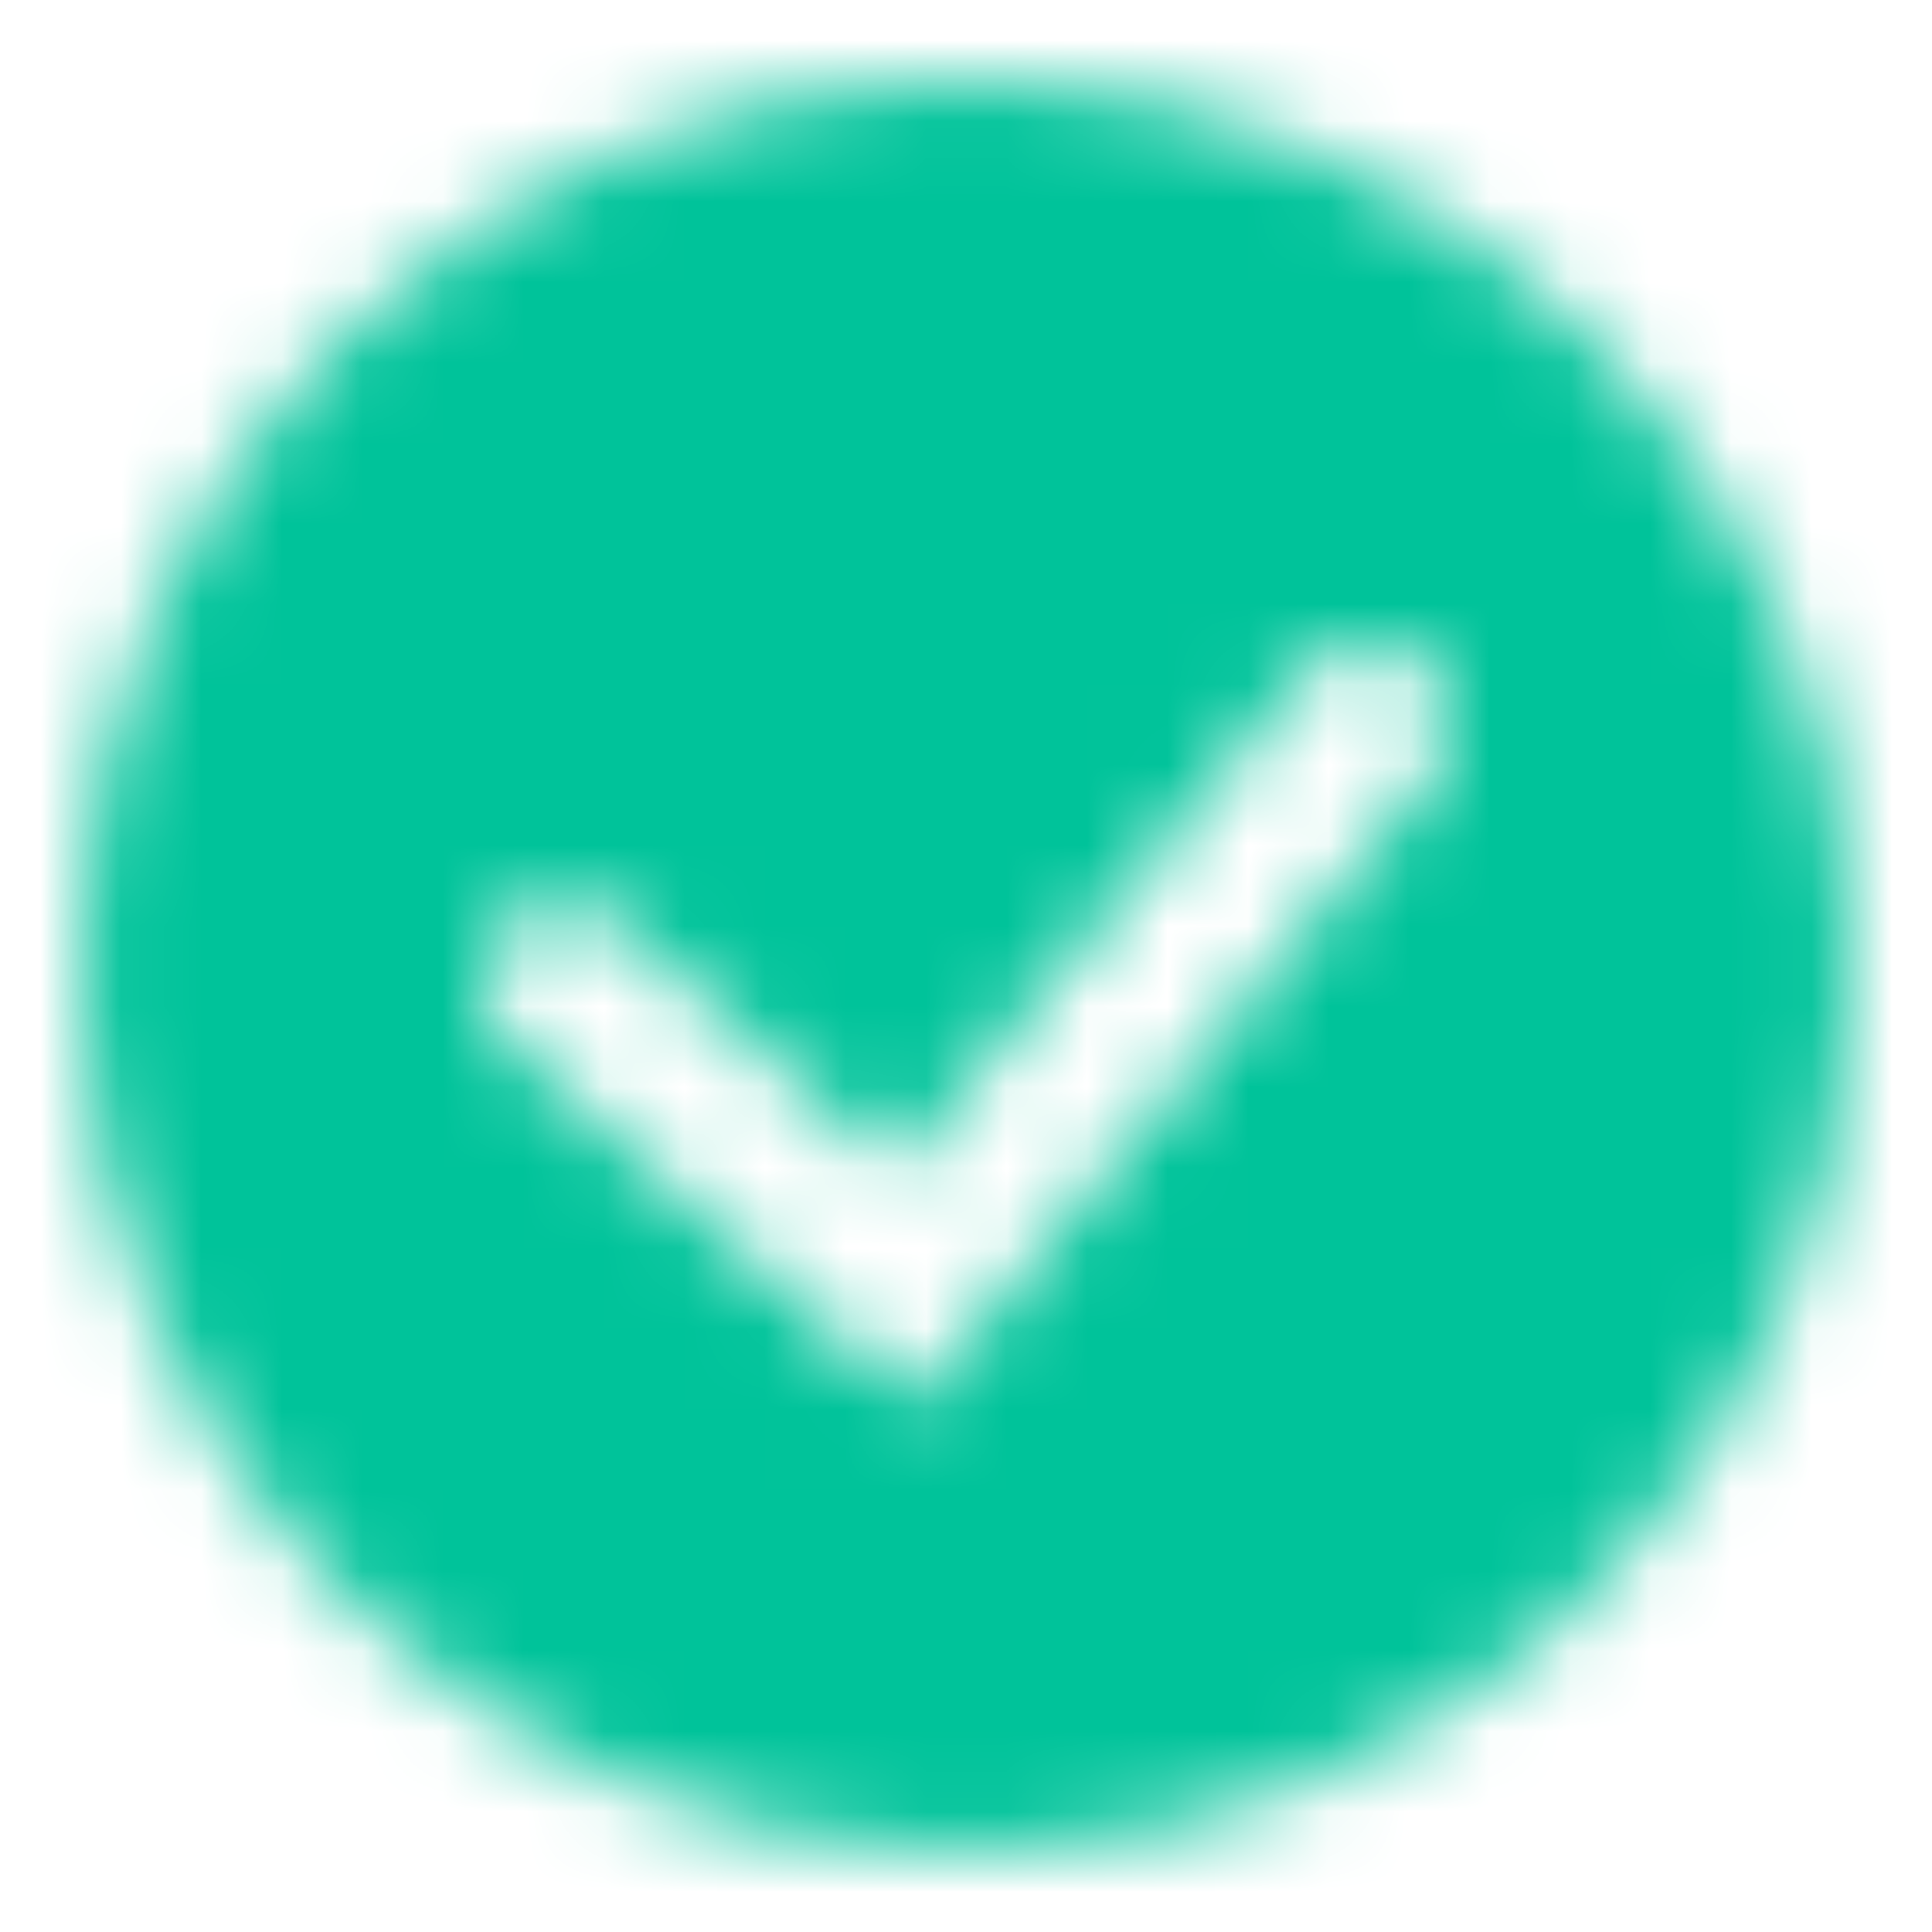 <svg width="24" height="24" viewBox="0 0 24 24" fill="none" xmlns="http://www.w3.org/2000/svg">
<g clip-path="url(#clip0_832_6343)">
<mask id="mask0_832_6343" style="mask-type:alpha" maskUnits="userSpaceOnUse" x="0" y="0" width="24" height="24">
<g clip-path="url(#clip1_832_6343)">
<g clip-path="url(#clip2_832_6343)">
<path fill-rule="evenodd" clip-rule="evenodd" d="M23 12C23 18.075 18.075 23 12 23C5.925 23 1 18.075 1 12C1 5.925 5.925 1 12 1C18.075 1 23 5.925 23 12ZM17.772 9.635C18.123 9.209 18.062 8.579 17.635 8.228C17.209 7.877 16.578 7.938 16.228 8.365L11.132 14.56L7.666 11.463C7.255 11.095 6.622 11.13 6.254 11.542C5.886 11.954 5.922 12.586 6.334 12.954L11.353 17.44L17.772 9.635Z" fill="#3C4151"/>
</g>
</g>
</mask>
<g mask="url(#mask0_832_6343)">
<rect width="24" height="24" fill="#00C39A"/>
</g>
</g>
<defs>
<clipPath id="clip0_832_6343">
<rect width="24" height="24" fill="white"/>
</clipPath>
<clipPath id="clip1_832_6343">
<rect width="24" height="24" fill="white"/>
</clipPath>
<clipPath id="clip2_832_6343">
<rect width="24" height="24" fill="white"/>
</clipPath>
</defs>
</svg>
